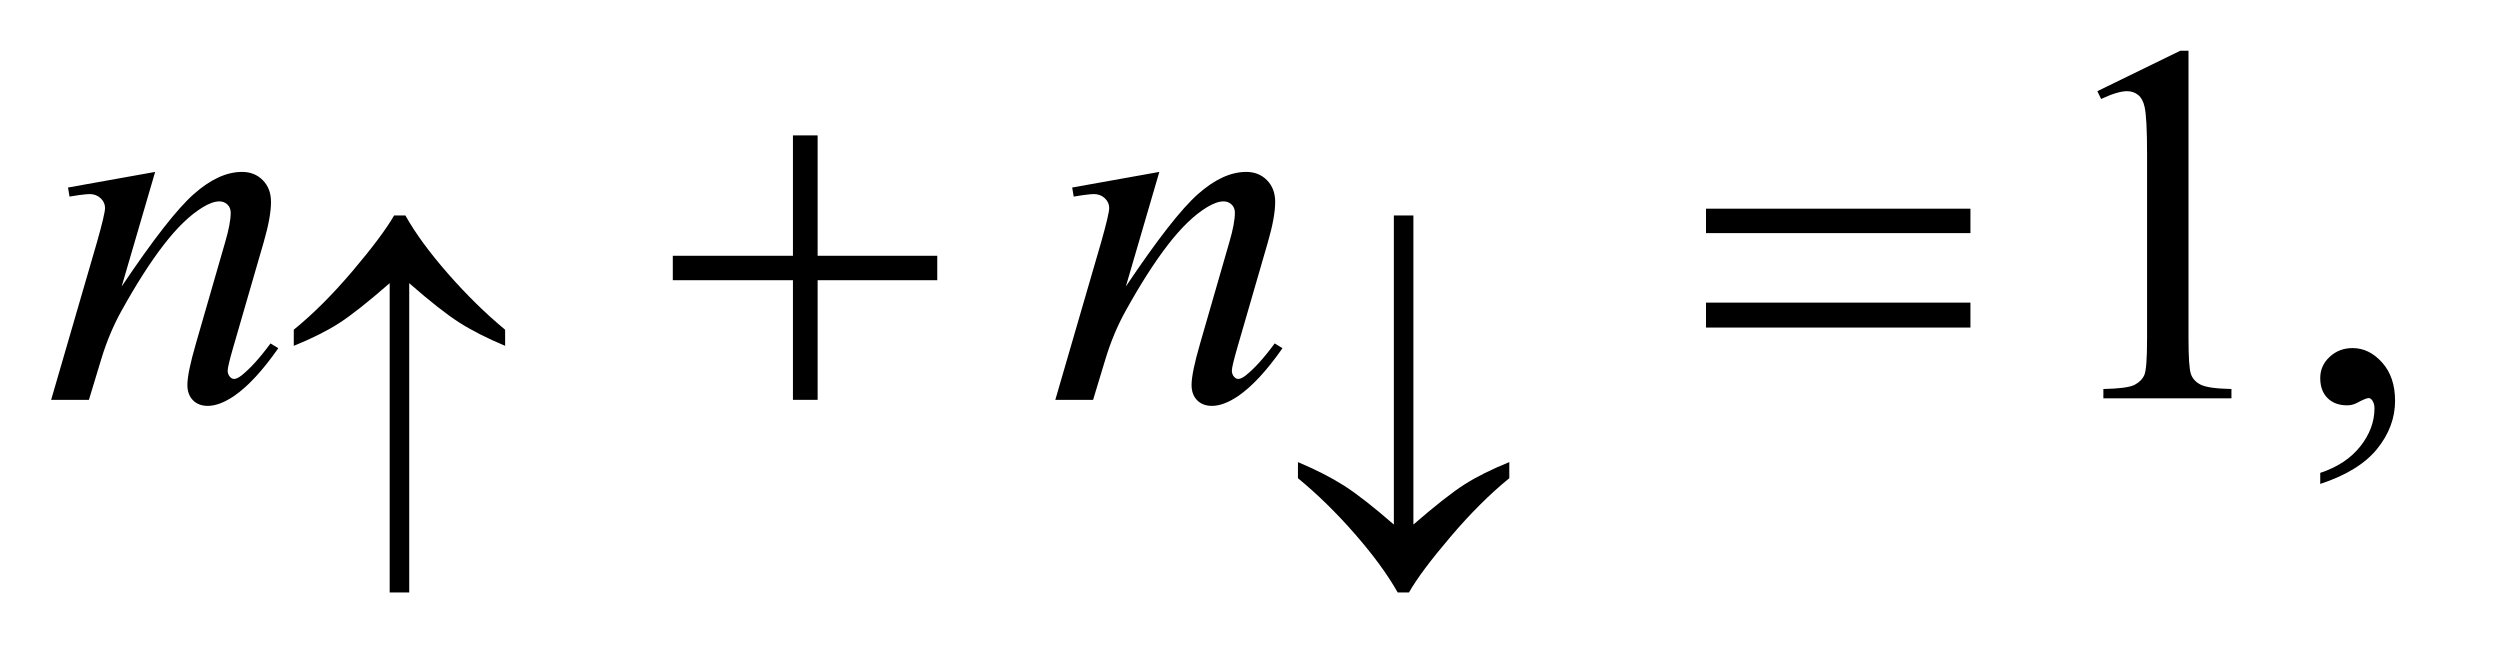 <?xml version="1.0" encoding="UTF-8"?>
<!DOCTYPE svg PUBLIC '-//W3C//DTD SVG 1.0//EN'
          'http://www.w3.org/TR/2001/REC-SVG-20010904/DTD/svg10.dtd'>
<svg stroke-dasharray="none" shape-rendering="auto" xmlns="http://www.w3.org/2000/svg" font-family="'Dialog'" text-rendering="auto" width="76" fill-opacity="1" color-interpolation="auto" color-rendering="auto" preserveAspectRatio="xMidYMid meet" font-size="12px" viewBox="0 0 76 20" fill="black" xmlns:xlink="http://www.w3.org/1999/xlink" stroke="black" image-rendering="auto" stroke-miterlimit="10" stroke-linecap="square" stroke-linejoin="miter" font-style="normal" stroke-width="1" height="20" stroke-dashoffset="0" font-weight="normal" stroke-opacity="1"
><!--Generated by the Batik Graphics2D SVG Generator--><defs id="genericDefs"
  /><g
  ><defs id="defs1"
    ><clipPath clipPathUnits="userSpaceOnUse" id="clipPath1"
      ><path d="M1.037 2.237 L48.693 2.237 L48.693 14.712 L1.037 14.712 L1.037 2.237 Z"
      /></clipPath
      ><clipPath clipPathUnits="userSpaceOnUse" id="clipPath2"
      ><path d="M33.145 71.699 L33.145 471.551 L1555.699 471.551 L1555.699 71.699 Z"
      /></clipPath
    ></defs
    ><g transform="scale(1.576,1.576) translate(-1.037,-2.237) matrix(0.031,0,0,0.031,0,0)"
    ><path d="M1338.5 128.906 L1390.062 103.75 L1395.219 103.75 L1395.219 282.656 Q1395.219 300.469 1396.703 304.844 Q1398.188 309.219 1402.875 311.562 Q1407.562 313.906 1421.938 314.219 L1421.938 320 L1342.25 320 L1342.25 314.219 Q1357.25 313.906 1361.625 311.641 Q1366 309.375 1367.719 305.547 Q1369.438 301.719 1369.438 282.656 L1369.438 168.281 Q1369.438 145.156 1367.875 138.594 Q1366.781 133.594 1363.891 131.25 Q1361 128.906 1356.938 128.906 Q1351.156 128.906 1340.844 133.75 L1338.5 128.906 ZM1477.188 373.281 L1477.188 366.406 Q1493.281 361.094 1502.109 349.922 Q1510.938 338.75 1510.938 326.25 Q1510.938 323.281 1509.531 321.25 Q1508.438 319.844 1507.344 319.844 Q1505.625 319.844 1499.844 322.969 Q1497.031 324.375 1493.906 324.375 Q1486.25 324.375 1481.719 319.844 Q1477.188 315.312 1477.188 307.344 Q1477.188 299.688 1483.047 294.219 Q1488.906 288.75 1497.344 288.75 Q1507.656 288.75 1515.703 297.734 Q1523.75 306.719 1523.75 321.562 Q1523.75 337.656 1512.578 351.484 Q1501.406 365.312 1477.188 373.281 Z" stroke="none" clip-path="url(#clipPath2)"
    /></g
    ><g transform="matrix(0.049,0,0,0.049,-1.635,-3.525)"
    ><path d="M129.625 178.594 L108.844 249.688 Q138.062 206.094 153.609 192.344 Q169.156 178.594 183.531 178.594 Q191.344 178.594 196.422 183.75 Q201.5 188.906 201.5 197.188 Q201.5 206.562 196.969 222.188 L177.906 287.969 Q174.625 299.375 174.625 301.875 Q174.625 304.062 175.875 305.547 Q177.125 307.031 178.531 307.031 Q180.406 307.031 183.062 305 Q191.344 298.438 201.188 285 L206.031 287.969 Q191.5 308.75 178.531 317.656 Q169.469 323.75 162.281 323.75 Q156.5 323.75 153.062 320.234 Q149.625 316.719 149.625 310.781 Q149.625 303.281 154.938 285 L173.062 222.188 Q176.5 210.469 176.5 203.906 Q176.5 200.781 174.469 198.828 Q172.438 196.875 169.469 196.875 Q165.094 196.875 159 200.625 Q147.438 207.656 134.938 223.828 Q122.438 240 108.531 265.156 Q101.188 278.438 96.344 294.219 L88.531 320 L65.094 320 L93.531 222.188 Q98.531 204.531 98.531 200.938 Q98.531 197.5 95.797 194.922 Q93.062 192.344 89 192.344 Q87.125 192.344 82.438 192.969 L76.5 193.906 L75.562 188.281 L129.625 178.594 ZM752.625 178.594 L731.844 249.688 Q761.062 206.094 776.609 192.344 Q792.156 178.594 806.531 178.594 Q814.344 178.594 819.422 183.75 Q824.5 188.906 824.5 197.188 Q824.5 206.562 819.969 222.188 L800.906 287.969 Q797.625 299.375 797.625 301.875 Q797.625 304.062 798.875 305.547 Q800.125 307.031 801.531 307.031 Q803.406 307.031 806.062 305 Q814.344 298.438 824.188 285 L829.031 287.969 Q814.5 308.75 801.531 317.656 Q792.469 323.75 785.281 323.75 Q779.5 323.75 776.062 320.234 Q772.625 316.719 772.625 310.781 Q772.625 303.281 777.938 285 L796.062 222.188 Q799.5 210.469 799.5 203.906 Q799.5 200.781 797.469 198.828 Q795.438 196.875 792.469 196.875 Q788.094 196.875 782 200.625 Q770.438 207.656 757.938 223.828 Q745.438 240 731.531 265.156 Q724.188 278.438 719.344 294.219 L711.531 320 L688.094 320 L716.531 222.188 Q721.531 204.531 721.531 200.938 Q721.531 197.5 718.797 194.922 Q716.062 192.344 712 192.344 Q710.125 192.344 705.438 192.969 L699.5 193.906 L698.562 188.281 L752.625 178.594 Z" stroke="none" clip-path="url(#clipPath2)"
    /></g
    ><g transform="matrix(0.049,0,0,0.049,-1.635,-3.525)"
    ><path d="M287.25 247.625 L287.25 439.5 L275.125 439.5 L275.125 247.625 Q254.625 265.5 243.438 272.625 Q232.25 279.75 215.625 286.5 L215.625 276.5 Q233.625 261.875 252.062 240.125 Q270.5 218.375 277.875 205.625 L284.875 205.625 Q294.125 222.125 311.375 241.812 Q328.625 261.5 346.75 276.5 L346.75 286.5 Q329.75 279.375 318.062 271.875 Q306.375 264.375 287.25 247.625 ZM898.125 397.375 L898.125 205.625 L910.25 205.625 L910.25 397.375 Q930.75 379.625 941.938 372.5 Q953.125 365.375 969.75 358.625 L969.75 368.625 Q951.75 383.25 933.25 405 Q914.75 426.75 907.5 439.5 L900.5 439.5 Q891.125 422.875 873.938 403.188 Q856.75 383.5 838.625 368.625 L838.625 358.625 Q855.5 365.75 867.25 373.25 Q879 380.75 898.125 397.375 Z" stroke="none" clip-path="url(#clipPath2)"
    /></g
    ><g transform="matrix(0.049,0,0,0.049,-1.635,-3.525)"
    ><path d="M525.312 155.938 L540.625 155.938 L540.625 230.625 L614.844 230.625 L614.844 245.781 L540.625 245.781 L540.625 320 L525.312 320 L525.312 245.781 L450.781 245.781 L450.781 230.625 L525.312 230.625 L525.312 155.938 ZM1091.781 201.406 L1255.844 201.406 L1255.844 216.562 L1091.781 216.562 L1091.781 201.406 ZM1091.781 259.688 L1255.844 259.688 L1255.844 275.156 L1091.781 275.156 L1091.781 259.688 Z" stroke="none" clip-path="url(#clipPath2)"
    /></g
  ></g
></svg
>
